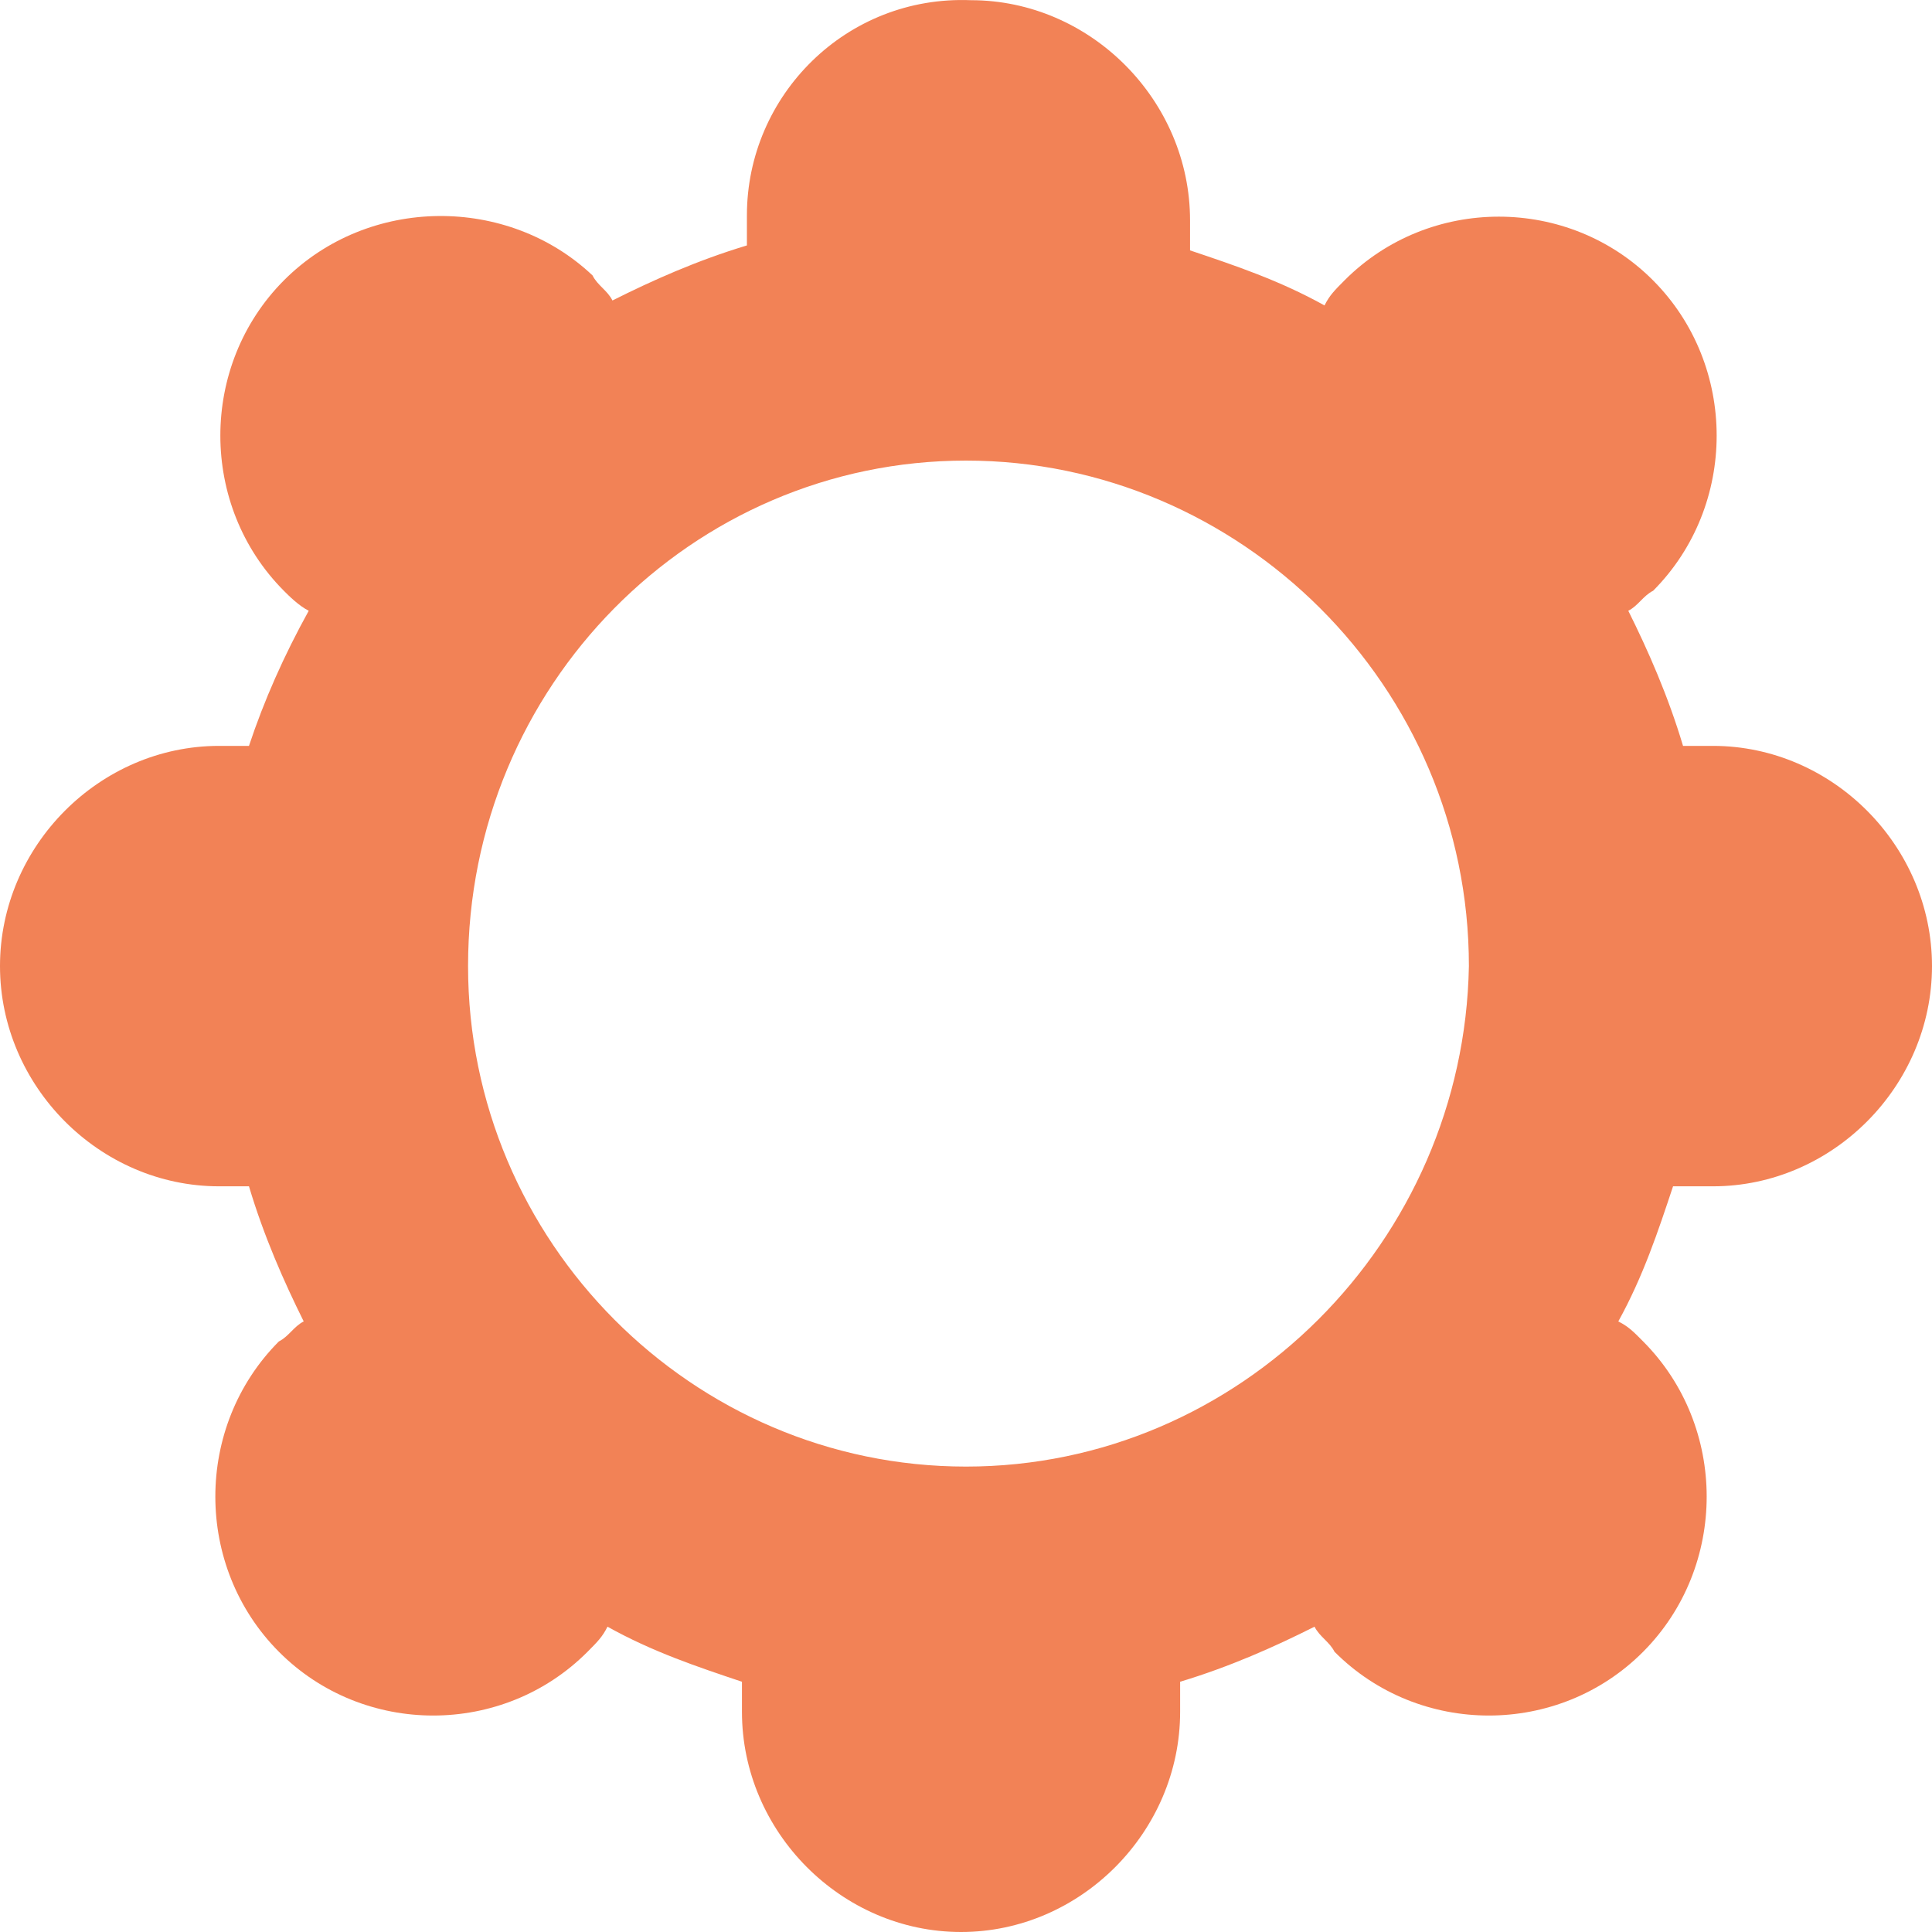 <svg width="30" height="30" viewBox="0 0 30 30" fill="none" xmlns="http://www.w3.org/2000/svg">
<path d="M26.598 18.421C28.454 18.421 30 16.866 30 15.001C30 13.136 28.454 11.582 26.598 11.582C26.443 11.582 26.289 11.582 26.134 11.582C25.902 10.805 25.593 10.105 25.284 9.484C25.438 9.406 25.515 9.251 25.67 9.173C26.985 7.852 26.985 5.676 25.67 4.355C24.356 3.034 22.191 3.034 20.876 4.355C20.722 4.51 20.644 4.588 20.567 4.743C19.871 4.355 19.175 4.122 18.479 3.888C18.479 3.733 18.479 3.578 18.479 3.422C18.479 1.557 16.933 0.003 15.077 0.003C13.144 -0.075 11.598 1.479 11.598 3.344C11.598 3.5 11.598 3.655 11.598 3.811C10.825 4.044 10.129 4.355 9.51 4.666C9.433 4.51 9.278 4.432 9.201 4.277C7.887 3.034 5.722 3.034 4.407 4.355C3.093 5.676 3.093 7.852 4.407 9.173C4.485 9.251 4.639 9.406 4.794 9.484C4.407 10.183 4.098 10.883 3.866 11.582C3.711 11.582 3.557 11.582 3.402 11.582C1.546 11.582 0 13.136 0 15.001C0 16.866 1.546 18.421 3.402 18.421C3.557 18.421 3.711 18.421 3.866 18.421C4.098 19.198 4.407 19.897 4.716 20.519C4.562 20.597 4.485 20.752 4.33 20.83C3.015 22.151 3.015 24.327 4.33 25.648C5.644 26.969 7.809 26.969 9.124 25.648C9.278 25.493 9.356 25.415 9.433 25.259C10.129 25.648 10.825 25.881 11.521 26.114C11.521 26.27 11.521 26.425 11.521 26.581C11.521 28.446 13.067 30 14.923 30C16.778 30 18.325 28.446 18.325 26.581C18.325 26.425 18.325 26.27 18.325 26.114C19.098 25.881 19.794 25.57 20.412 25.259C20.49 25.415 20.644 25.493 20.722 25.648C22.036 26.969 24.201 26.969 25.515 25.648C26.83 24.327 26.83 22.151 25.515 20.83C25.361 20.674 25.284 20.597 25.129 20.519C25.515 19.82 25.747 19.12 25.979 18.421C26.289 18.421 26.443 18.421 26.598 18.421ZM15 22.773C10.747 22.773 7.268 19.276 7.268 15.001C7.268 10.649 10.747 7.152 15 7.152C19.253 7.152 22.809 10.649 22.809 15.001C22.732 19.276 19.253 22.773 15 22.773Z" fill="#F28256"/>
</svg>
